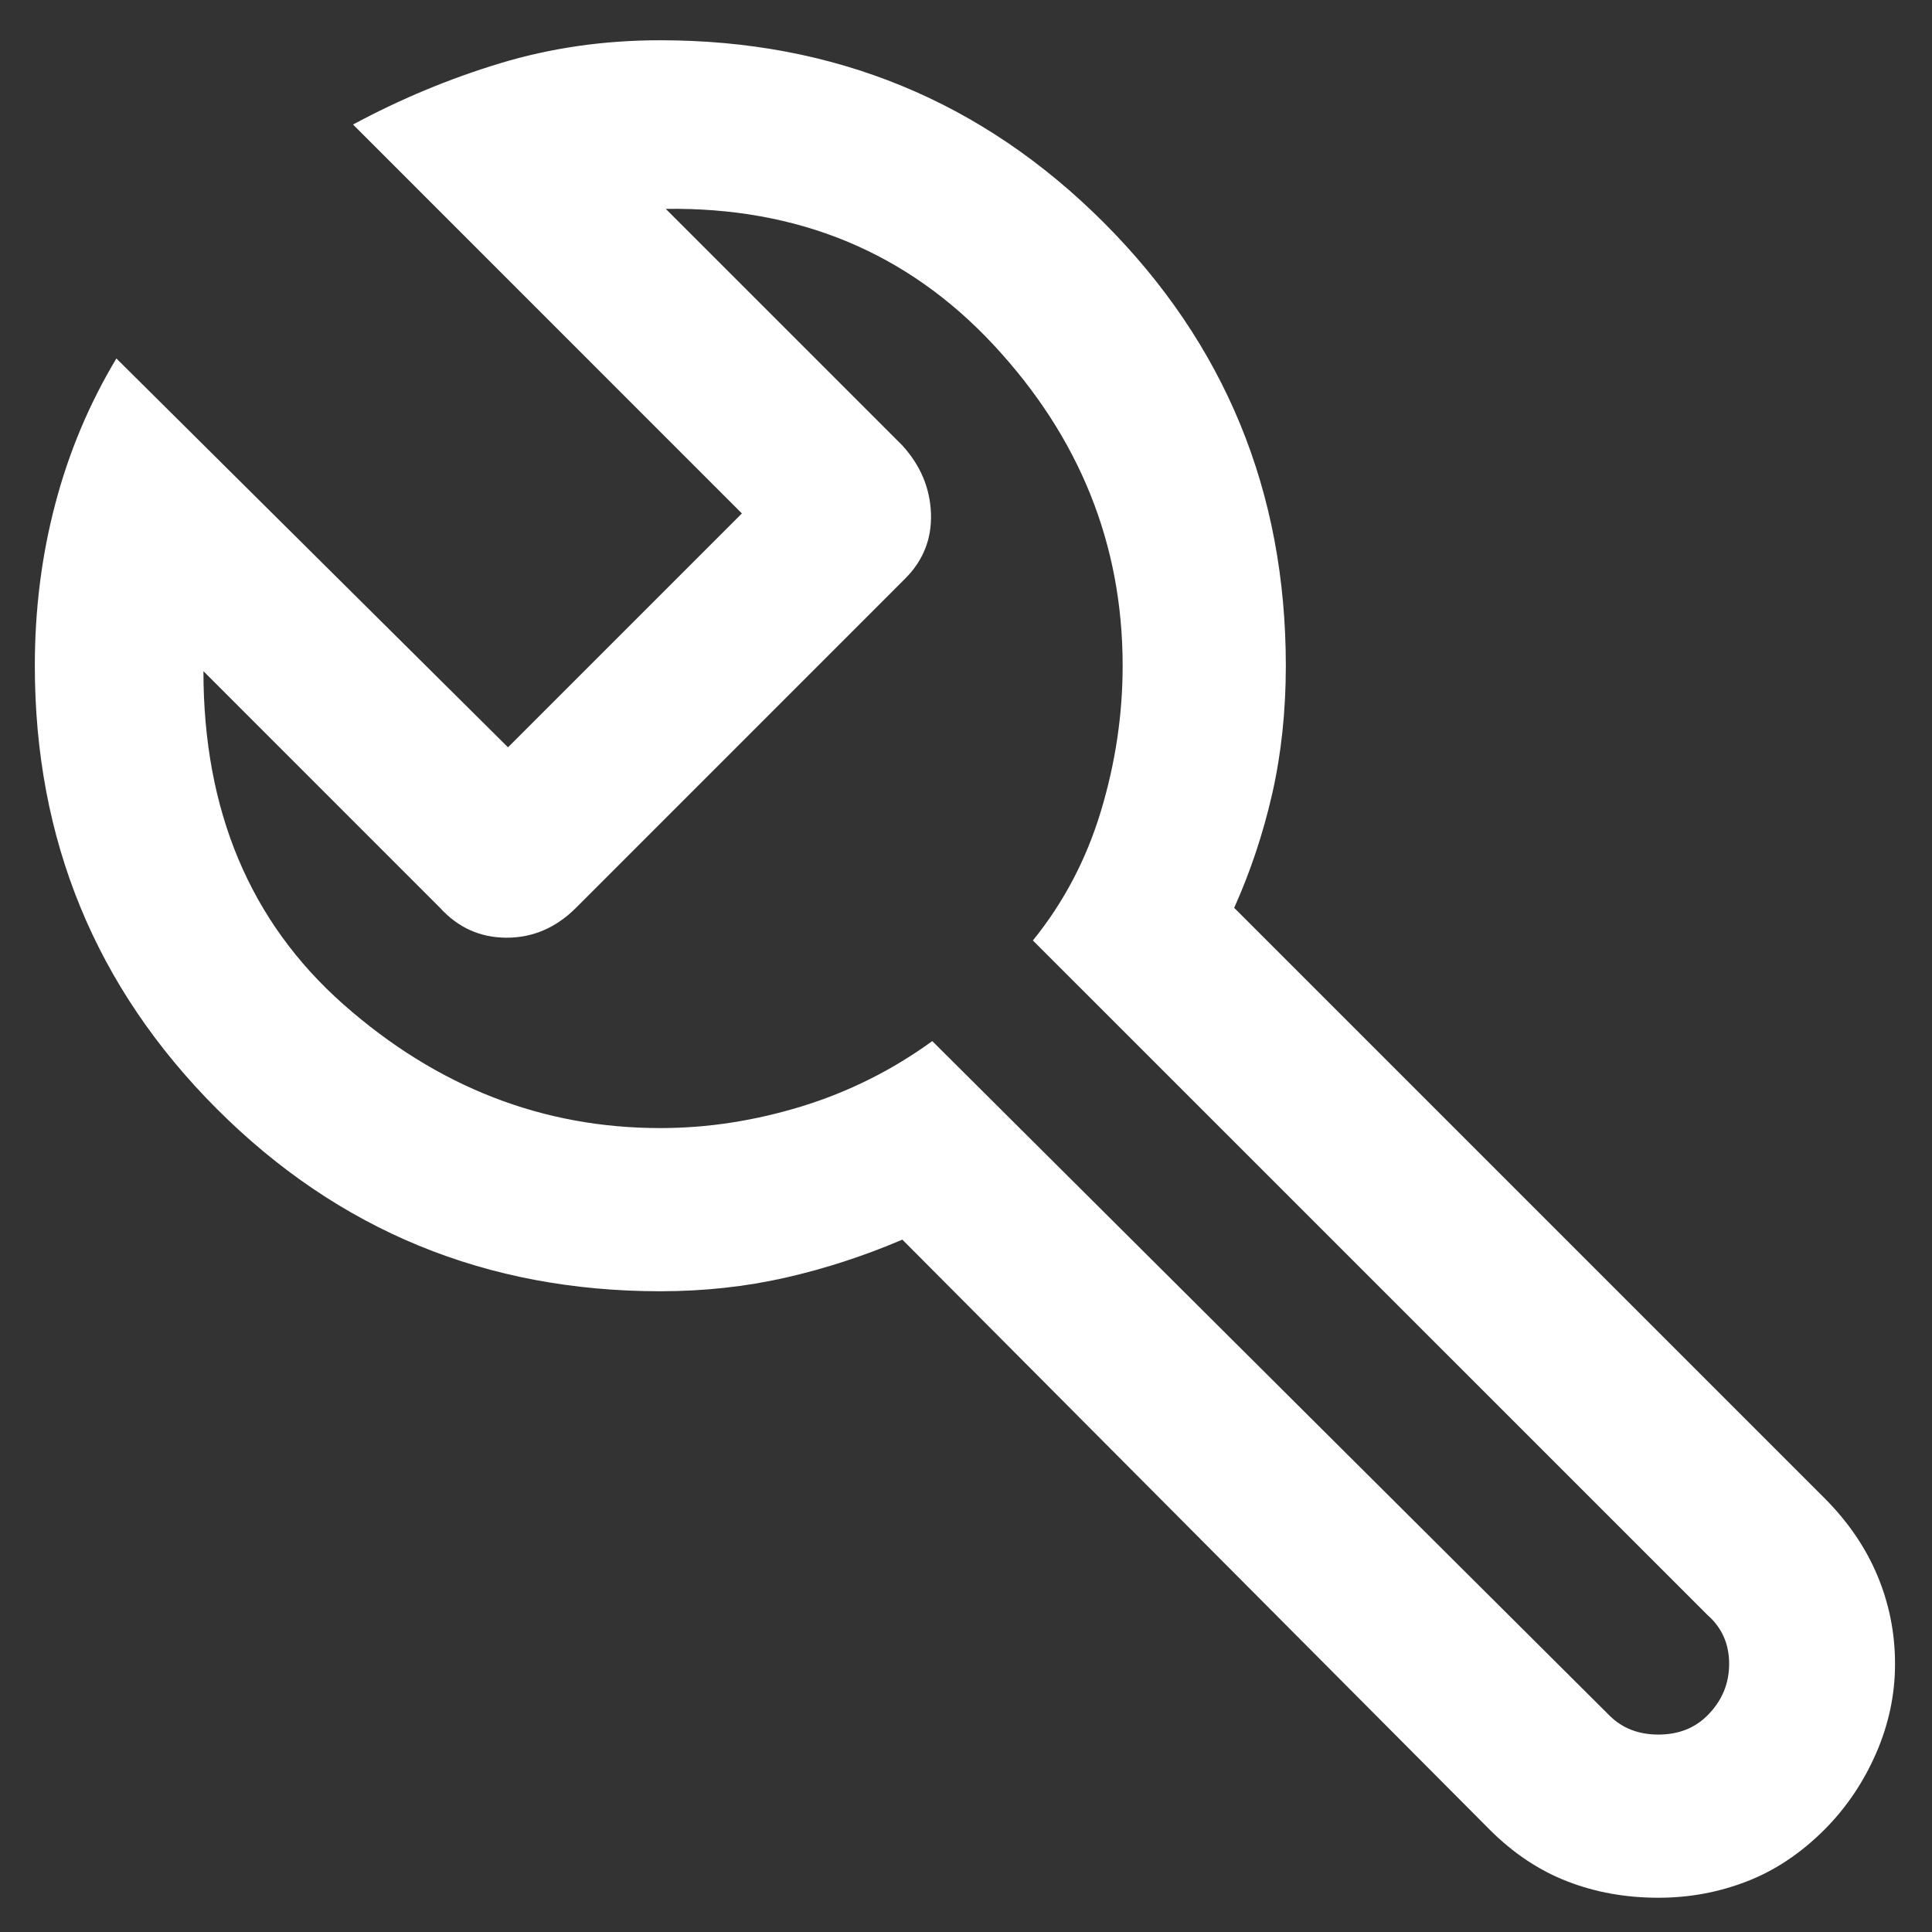 <svg width="37" height="37" viewBox="0 0 37 37" fill="none" xmlns="http://www.w3.org/2000/svg">
<rect x="0" y="0" width="37" height="37" fill="#333333" stroke="none"/>
<path d="M31.761 36.344C31.136 36.344 30.554 36.24 30.017 36.031C29.478 35.823 28.983 35.493 28.531 35.042L17.281 23.74C16.552 24.052 15.806 24.295 15.042 24.469C14.278 24.642 13.479 24.729 12.646 24.729C9.313 24.729 6.483 23.566 4.156 21.24C1.83 18.913 0.667 16.083 0.667 12.75C0.667 11.674 0.797 10.641 1.058 9.652C1.318 8.662 1.708 7.733 2.229 6.865L9.729 14.312L14.208 9.833L6.761 2.385C7.663 1.899 8.601 1.508 9.573 1.213C10.545 0.918 11.569 0.771 12.646 0.771C15.979 0.771 18.809 1.934 21.136 4.26C23.462 6.587 24.625 9.417 24.625 12.75C24.625 13.618 24.538 14.434 24.365 15.198C24.191 15.962 23.948 16.691 23.636 17.386L34.938 28.688C35.389 29.139 35.728 29.634 35.954 30.173C36.179 30.71 36.292 31.274 36.292 31.865C36.292 32.455 36.17 33.028 35.927 33.583C35.684 34.139 35.354 34.625 34.938 35.042C34.486 35.493 33.992 35.823 33.454 36.031C32.915 36.24 32.351 36.344 31.761 36.344ZM30.823 32.854C31.066 33.097 31.379 33.219 31.761 33.219C32.142 33.219 32.455 33.097 32.698 32.854C32.976 32.576 33.115 32.247 33.115 31.865C33.115 31.483 32.976 31.17 32.698 30.927L19.781 18.011C20.372 17.281 20.806 16.456 21.083 15.536C21.361 14.616 21.5 13.688 21.5 12.75C21.5 10.424 20.676 8.375 19.027 6.604C17.377 4.833 15.285 3.965 12.75 4L17.281 8.531C17.629 8.913 17.811 9.347 17.829 9.833C17.846 10.319 17.681 10.736 17.333 11.083L11.031 17.386C10.649 17.767 10.207 17.958 9.704 17.958C9.2 17.958 8.774 17.767 8.427 17.386L3.896 12.854C3.896 15.528 4.79 17.655 6.577 19.235C8.366 20.815 10.389 21.604 12.646 21.604C13.549 21.604 14.451 21.465 15.354 21.188C16.257 20.91 17.09 20.493 17.854 19.938L30.823 32.854Z" fill="white"/>
</svg>
